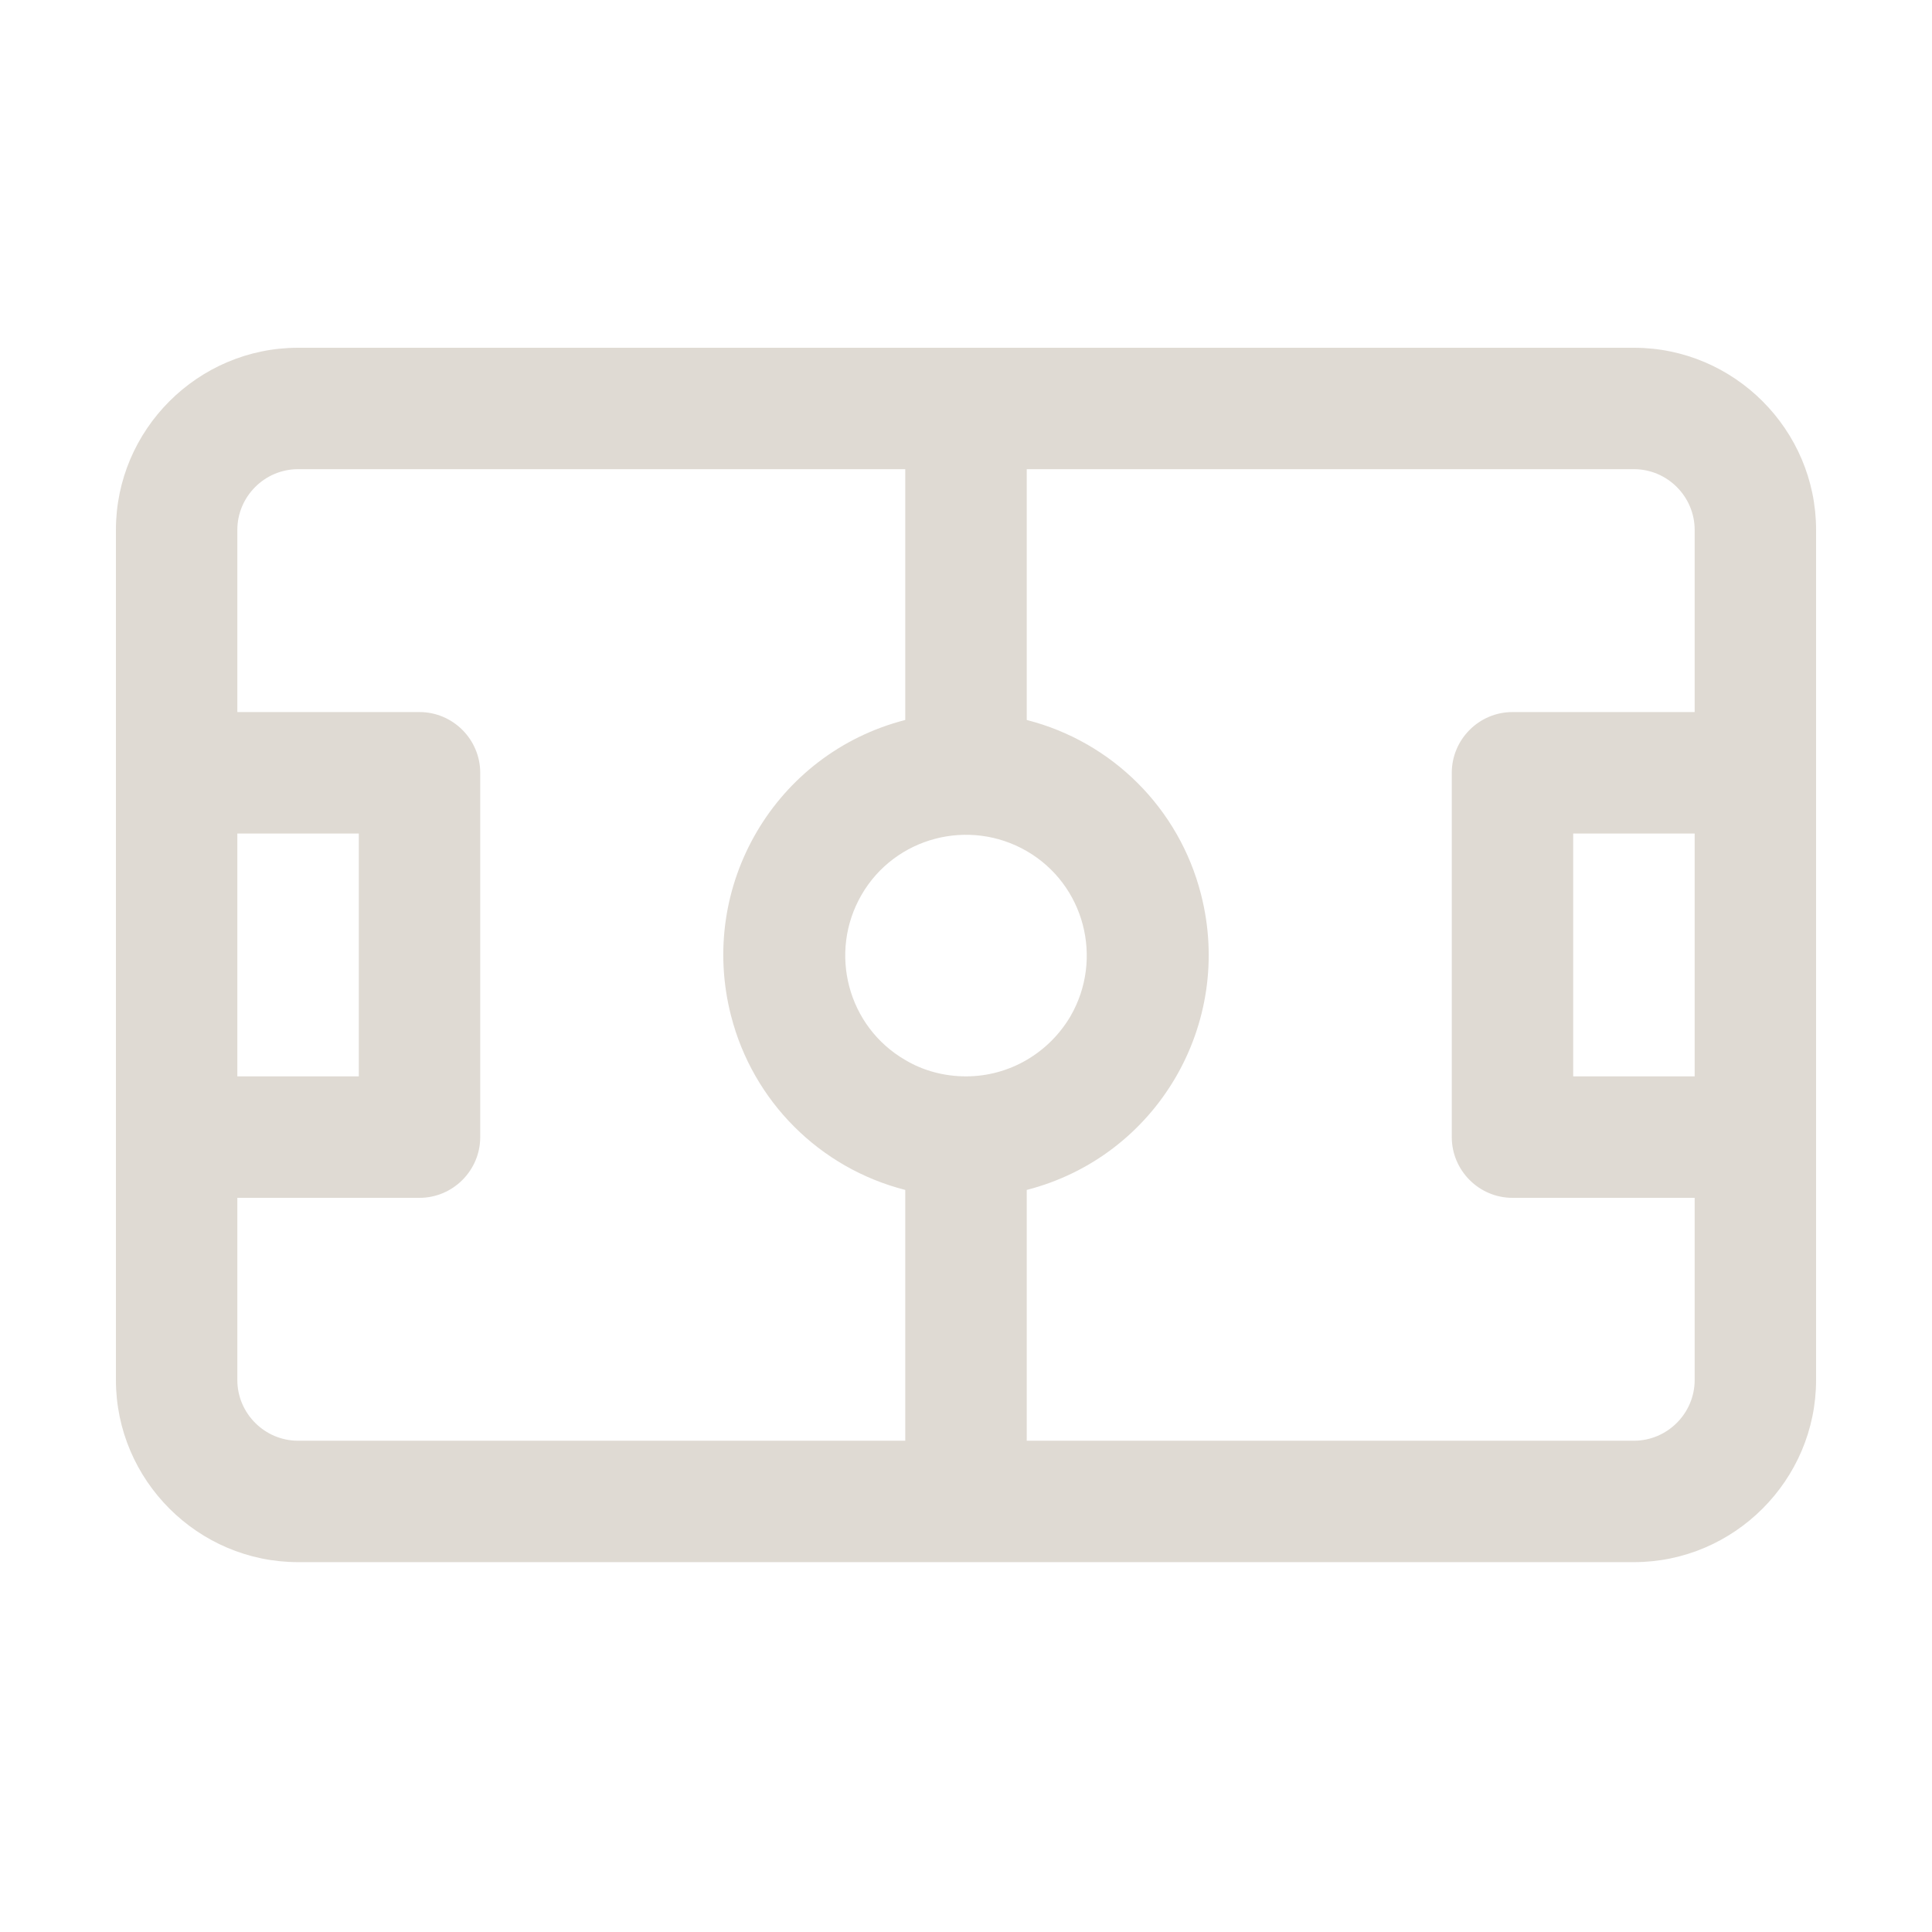 <svg width="32" height="32" viewBox="0 0 32 32" fill="none" xmlns="http://www.w3.org/2000/svg">
<g clip-path="url(#clip0_90_159)">
<path d="M27.063 5.76H4.937C3.278 5.76 1.92 7.117 1.92 8.777V22.857C1.92 24.516 3.278 25.874 4.937 25.874H27.063C28.722 25.874 30.08 24.516 30.08 22.857V8.777C30.08 7.117 28.722 5.76 27.063 5.76ZM14.994 17.557C14.039 17.004 13.717 15.777 14.27 14.821C14.823 13.866 16.05 13.544 17.006 14.097C17.961 14.65 18.283 15.877 17.73 16.833C17.368 17.446 16.714 17.828 16 17.828C15.648 17.828 15.296 17.738 14.994 17.557ZM3.931 13.806H5.943V17.828H3.931V13.806ZM3.931 22.857V19.84H6.948C7.502 19.84 7.954 19.387 7.954 18.834V12.8C7.954 12.247 7.502 11.794 6.948 11.794H3.931V8.777C3.931 8.224 4.384 7.771 4.937 7.771H14.994V11.925C12.842 12.478 11.555 14.67 12.108 16.823C12.47 18.241 13.576 19.347 14.994 19.709V23.863H4.937C4.384 23.863 3.931 23.41 3.931 22.857ZM27.063 23.863H17.006V19.709C19.158 19.156 20.445 16.963 19.892 14.811C19.53 13.393 18.424 12.287 17.006 11.925V7.771H27.063C27.616 7.771 28.069 8.224 28.069 8.777V11.794H25.051C24.498 11.794 24.046 12.247 24.046 12.8V18.834C24.046 19.387 24.498 19.84 25.051 19.84H28.069V22.857C28.069 23.41 27.616 23.863 27.063 23.863ZM28.069 17.828H26.057V13.806H28.069V17.828Z" fill="#DFDAD3"/>
</g>
<defs>
<clipPath id="clip0_90_159">
<rect width="28.16" height="20.114" fill="white" transform="translate(1.92 5.76)"/>
</clipPath>
</defs>
</svg>
